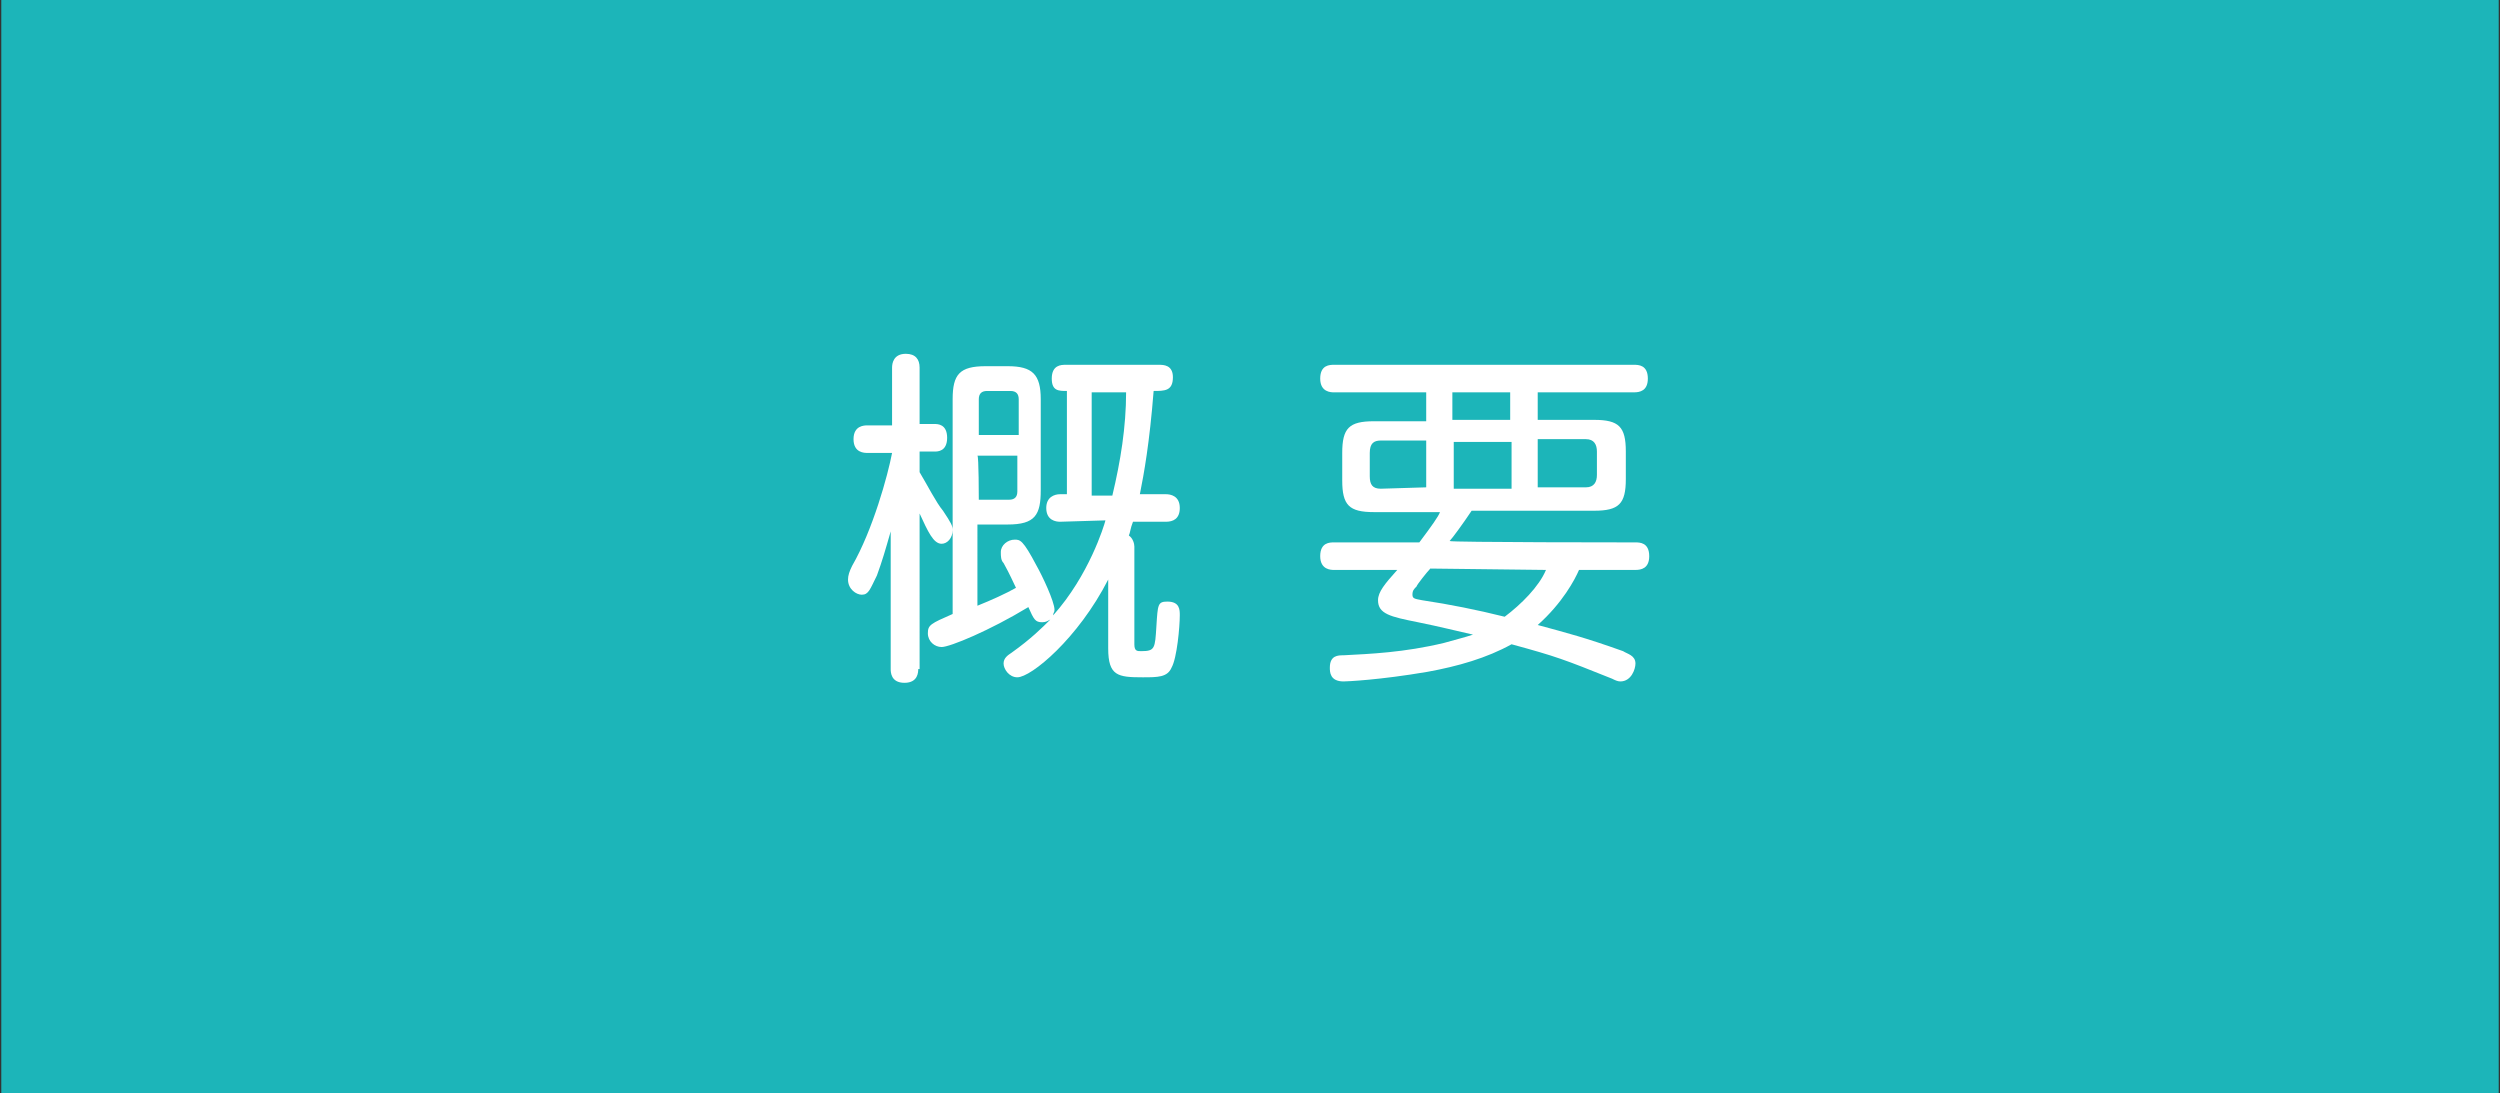 <?xml version="1.0" encoding="utf-8"?>
<!-- Generator: Adobe Illustrator 27.5.0, SVG Export Plug-In . SVG Version: 6.00 Build 0)  -->
<svg version="1.1" id="_レイヤー_2" xmlns="http://www.w3.org/2000/svg" xmlns:xlink="http://www.w3.org/1999/xlink" x="0px"
	 y="0px" viewBox="0 0 181.6 79.4" style="enable-background:new 0 0 181.6 79.4;" xml:space="preserve">
<rect x="0" y="0" width="181.6" height="79.4" fill="#333333" stroke="none"/>
<style type="text/css">
	.st0{fill:#1CB5B9;stroke:#1CB5B9;stroke-width:0.813;stroke-miterlimit:10;}
	.st1{fill:#FFFFFF;}
</style>
<g id="_レイアウト">
	<g>
		<rect x="0.5" y="0" class="st0" width="180.6" height="79.4"/>
	</g>
</g>
<g>
	<path class="st1" d="M66.7,48.6c0,0.2,0,1-1,1c-1,0-1-0.8-1-1v-10c-0.4,1.4-0.6,2.1-1,3.2c-0.5,1-0.6,1.4-1.1,1.4
		c-0.4,0-1-0.4-1-1.1c0-0.3,0.1-0.6,0.3-1c1.5-2.6,2.6-6.6,2.9-8.2h-1.8c-0.2,0-1,0-1-1s0.8-1,1-1h1.8v-4.2c0-0.3,0.1-1,1-1
		c0.7,0,1,0.4,1,1v4.1h1.1c0.2,0,0.9,0,0.9,1c0,1-0.7,1-0.9,1h-1.1v1.5c0.6,1,1.2,2.2,1.7,2.8c0.6,0.9,0.7,1.1,0.7,1.4
		c0,0.6-0.4,1-0.8,1c-0.6,0-1-0.9-1.6-2.2V48.6z M77,37.9c-0.3,0-1-0.1-1-1c0-0.8,0.6-1,1-1h0.5v-7.5c-0.6,0-1.1,0-1.1-0.9
		c0-1,0.7-1,1-1h6.8c0.3,0,1,0,1,0.9c0,1-0.6,1-1.4,1c-0.3,3.8-0.7,6-1,7.5h1.9c0.3,0,1,0.1,1,1c0,0.8-0.5,1-1,1h-2.4
		c-0.2,0.5-0.2,0.8-0.3,1c0.3,0.2,0.4,0.6,0.4,0.8v7.1c0,0.5,0.2,0.5,0.5,0.5c1,0,1-0.2,1.1-1.8c0.1-1.6,0.1-1.8,0.8-1.8
		c0.9,0,0.9,0.6,0.9,1c0,0.8-0.2,3.1-0.6,3.8c-0.3,0.7-1,0.7-2.1,0.7c-1.8,0-2.5-0.1-2.5-2.1v-5c-2.2,4.3-5.6,7.1-6.6,7.1
		c-0.6,0-1-0.6-1-1c0-0.4,0.3-0.6,0.6-0.8c1.4-1,2.2-1.8,2.8-2.4c-0.2,0.1-0.3,0.2-0.6,0.2c-0.5,0-0.6-0.2-1-1.1
		C71.9,45.8,69,47,68.4,47c-0.5,0-1-0.4-1-1c0-0.6,0.2-0.7,1.8-1.4V29c0-1.8,0.5-2.4,2.4-2.4h1.6c1.8,0,2.4,0.6,2.4,2.4v6.6
		c0,1.8-0.4,2.5-2.4,2.5h-2.2V44c1-0.4,2.1-0.9,2.8-1.3c-0.2-0.4-0.4-0.9-0.9-1.8c-0.2-0.2-0.2-0.5-0.2-0.8c0-0.5,0.5-0.9,1-0.9
		c0.4,0,0.6,0,1.6,1.9c0.4,0.7,1.3,2.6,1.3,3.2c0,0.2-0.1,0.2-0.1,0.4c2.6-2.9,3.7-6.5,3.8-6.9L77,37.9L77,37.9z M71.1,31.6H74V29
		c0-0.4-0.2-0.6-0.6-0.6h-1.7c-0.4,0-0.6,0.2-0.6,0.6L71.1,31.6L71.1,31.6z M71.1,36.3h2.2c0.4,0,0.6-0.2,0.6-0.6v-2.6h-2.9
		C71.1,33.1,71.1,36.3,71.1,36.3z M79.3,28.5V36h1.5c0.6-2.5,1-5,1-7.5H79.3z"/>
	<path class="st1" d="M118.8,39.4c0.3,0,1,0,1,1c0,0.9-0.6,1-1,1h-4.1c-0.3,0.7-1.2,2.4-3,4c2.2,0.6,3.4,0.9,6.2,1.9
		c0.3,0.2,0.9,0.3,0.9,0.9c0,0.4-0.3,1.3-1.1,1.3c-0.2,0-0.4-0.1-0.6-0.2c-3.5-1.4-4-1.6-7.3-2.5c-1.8,1-3.9,1.6-6.1,2
		c-3.5,0.6-5.9,0.7-6.1,0.7c-1,0-1-0.7-1-1c0-0.9,0.6-0.9,1-0.9c1.9-0.1,4.4-0.2,7.3-0.9c0.7-0.2,1.5-0.4,2.1-0.6
		c-0.9-0.2-2.5-0.6-4-0.9c-2-0.4-2.9-0.6-2.9-1.6c0-0.6,0.5-1.2,1.4-2.2h-4.6c-0.2,0-1,0-1-1c0-1,0.7-1,1-1h6.2
		c0.9-1.2,1.4-1.9,1.5-2.2h-4.8c-1.8,0-2.3-0.5-2.3-2.3v-2c0-1.8,0.5-2.3,2.3-2.3h3.8v-2.1h-6.7c-0.2,0-1,0-1-1s0.7-1,1-1h21.8
		c0.3,0,1,0,1,1c0,0.9-0.6,1-1,1h-7v2h4.1c1.8,0,2.3,0.5,2.3,2.3v2c0,1.8-0.5,2.3-2.3,2.3h-8.9c-0.6,0.9-1.4,2-1.6,2.2
		C105.3,39.4,118.8,39.4,118.8,39.4z M103.6,35.4v-3.4h-3.3c-0.5,0-0.8,0.2-0.8,0.9v1.7c0,0.6,0.2,0.9,0.8,0.9L103.6,35.4
		L103.6,35.4z M103.9,41.3c-0.2,0.2-1,1.2-1,1.3c-0.2,0.2-0.3,0.3-0.3,0.6c0,0.3,0.2,0.3,0.7,0.4c2,0.3,4,0.7,6,1.2
		c1.2-0.9,2.5-2.2,3-3.4L103.9,41.3L103.9,41.3z M109.7,30.5v-2h-4.2v2H109.7z M105.6,32.1v3.4h4.2v-3.4H105.6z M111.7,35.4h3.5
		c0.6,0,0.8-0.4,0.8-0.9v-1.7c0-0.5-0.2-0.9-0.8-0.9h-3.5V35.4z"/>
</g>
</svg>
